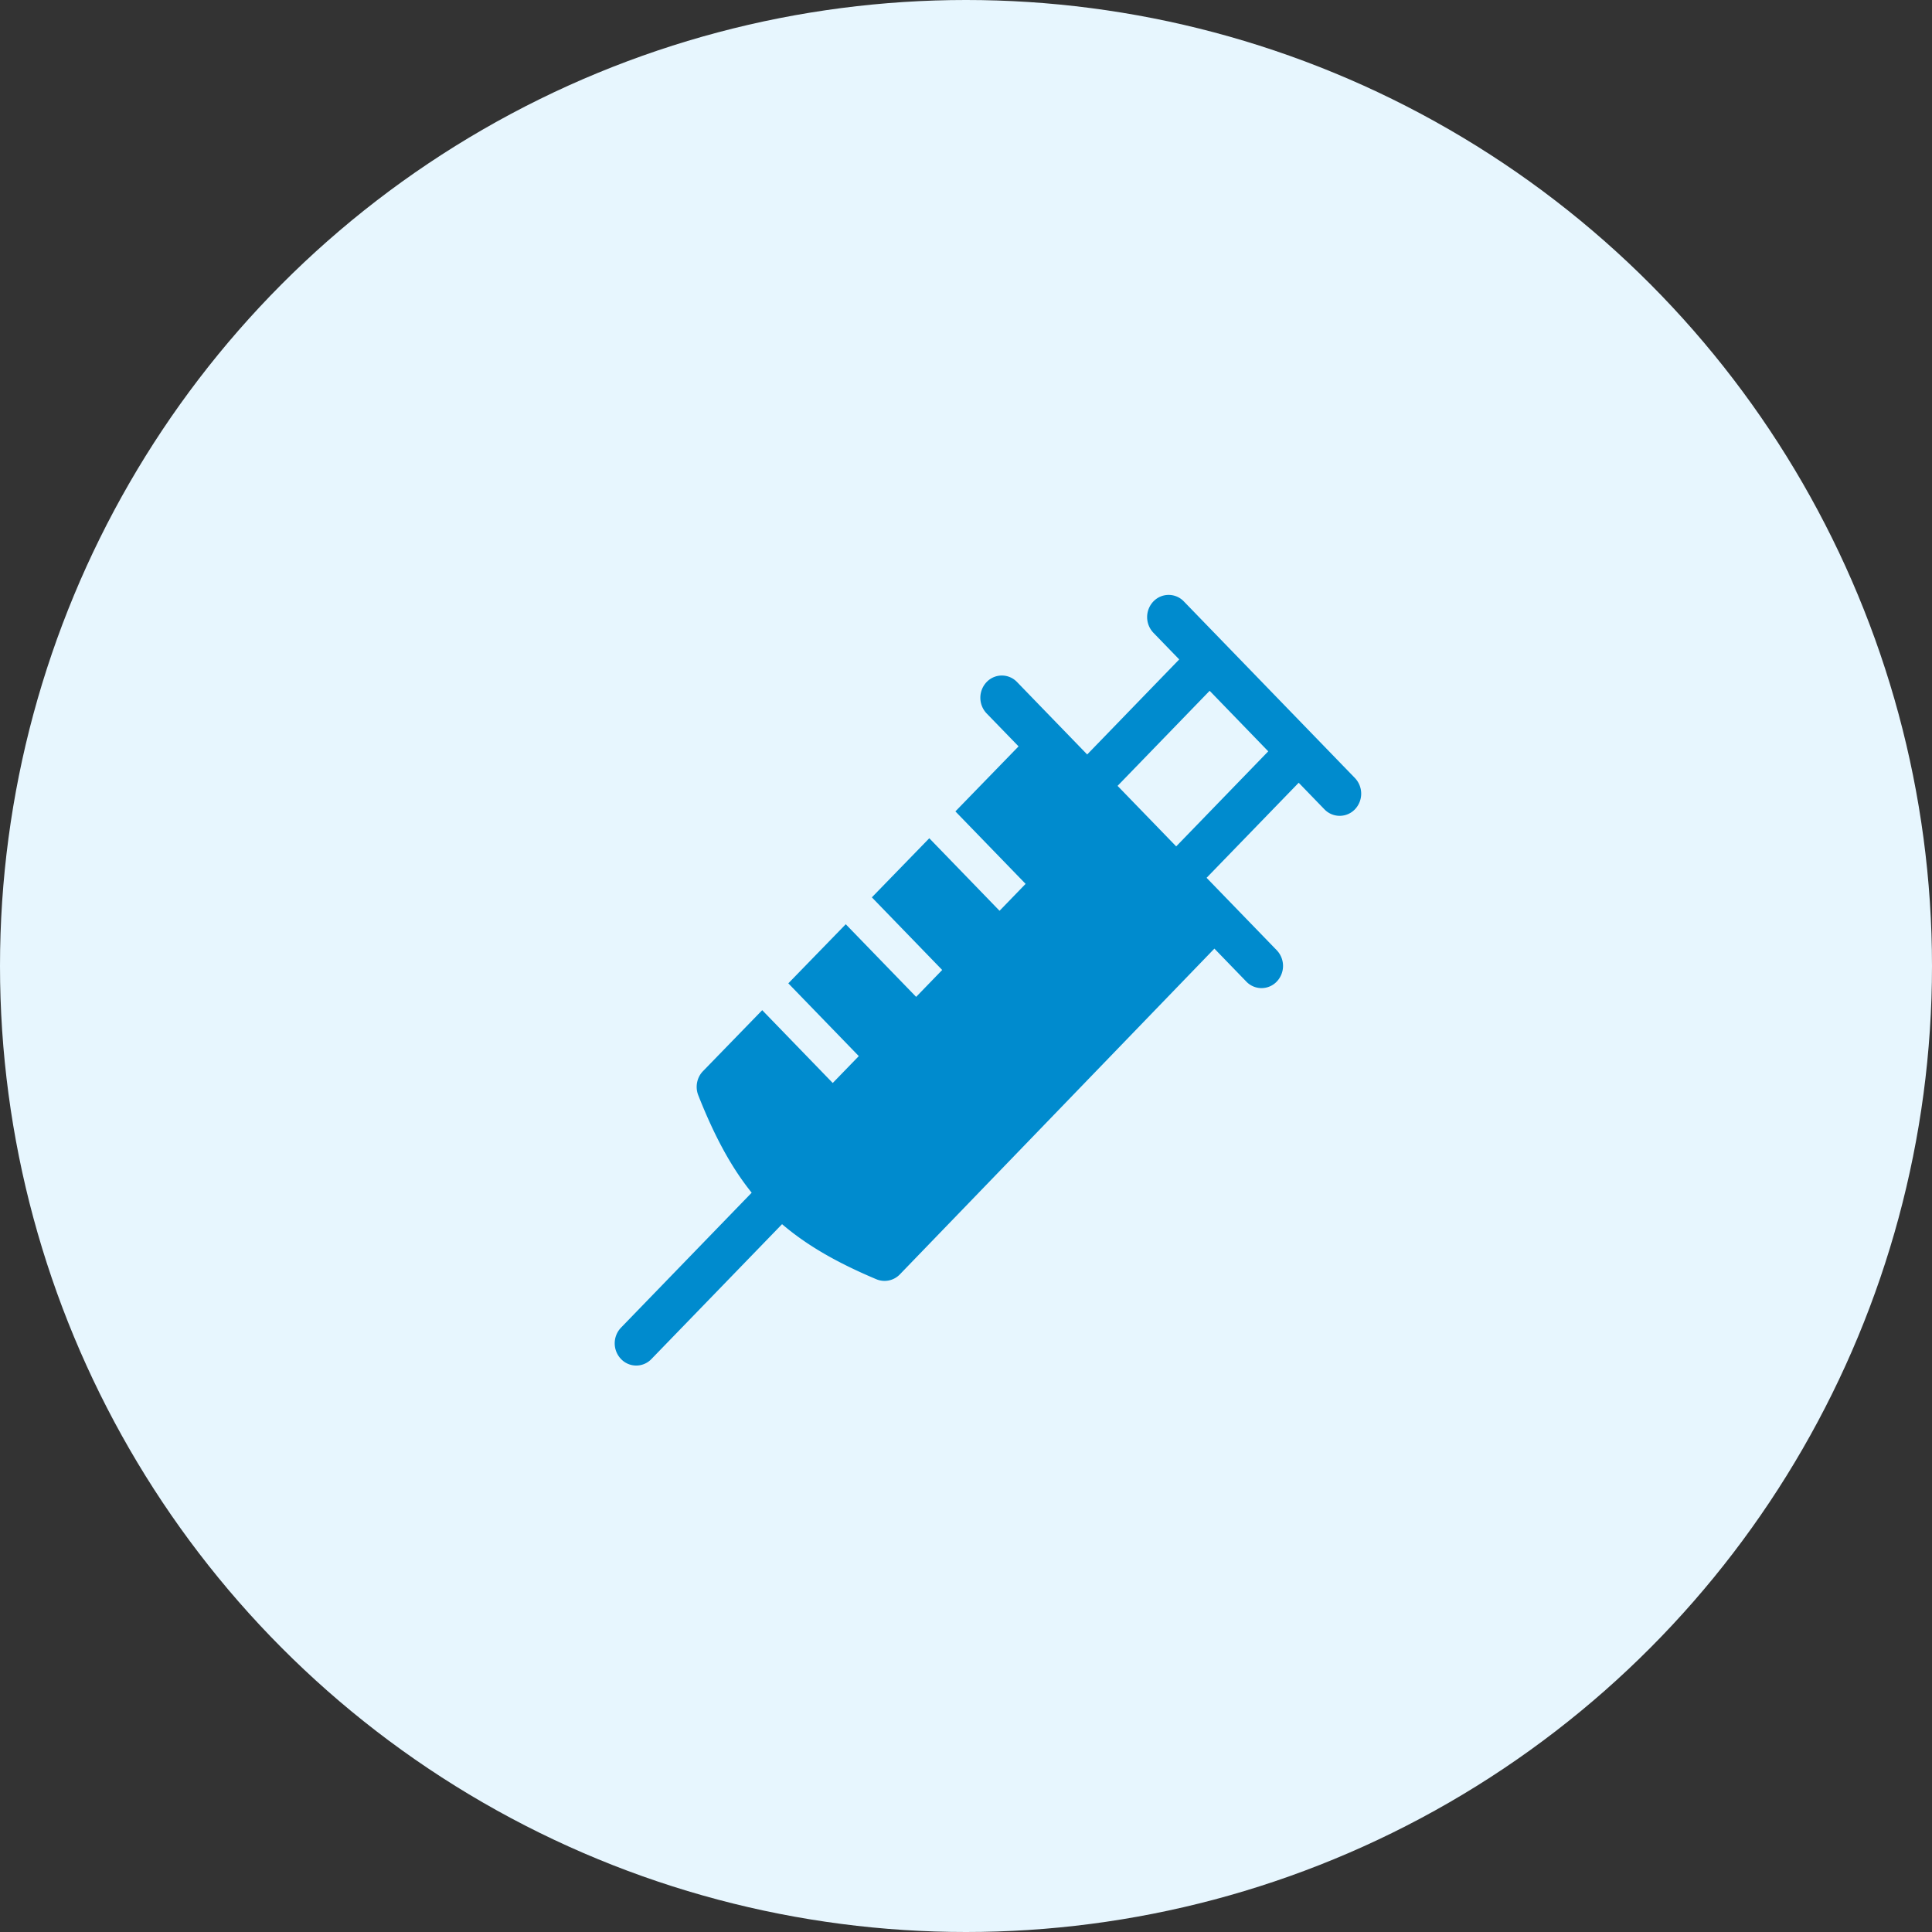 <svg width="88" height="88" viewBox="0 0 88 88" fill="none" xmlns="http://www.w3.org/2000/svg">
    <rect x="0" y="0" width="88" height="88" fill="#333333" stroke="none"/>
    <circle cx="44" cy="44" r="44" fill="#E7F6FE"/>
    <path fill-rule="evenodd" clip-rule="evenodd" d="m57.767 34.222-4.193 4.33-2.67-2.757 4.194-4.33 2.669 2.757zm-5.23-6.829a1.035 1.035 0 0 0 0 1.43l1.175 1.213-4.192 4.329-3.195-3.299a.957.957 0 0 0-1.385 0 1.035 1.035 0 0 0 0 1.43l1.454 1.5-2.877 2.962 3.198 3.301-1.187 1.226-3.2-3.304-2.616 2.692 3.204 3.308-1.187 1.225-3.206-3.308-2.616 2.692 3.21 3.314-1.187 1.225-3.212-3.317-2.697 2.777c-.28.287-.364.721-.216 1.098.728 1.843 1.491 3.267 2.433 4.439l-5.951 6.146a1.032 1.032 0 0 0 0 1.43.956.956 0 0 0 1.385 0l5.95-6.143c1.136.972 2.516 1.76 4.3 2.511a.968.968 0 0 0 1.064-.222l14.328-14.84 1.455 1.503a.957.957 0 0 0 1.384 0 1.033 1.033 0 0 0 0-1.43l-3.195-3.298 4.196-4.33 1.174 1.213a.963.963 0 0 0 1.385 0 1.033 1.033 0 0 0 0-1.43l-7.79-8.042a.958.958 0 0 0-1.386 0z" fill="#008BCE"/>
</svg>
